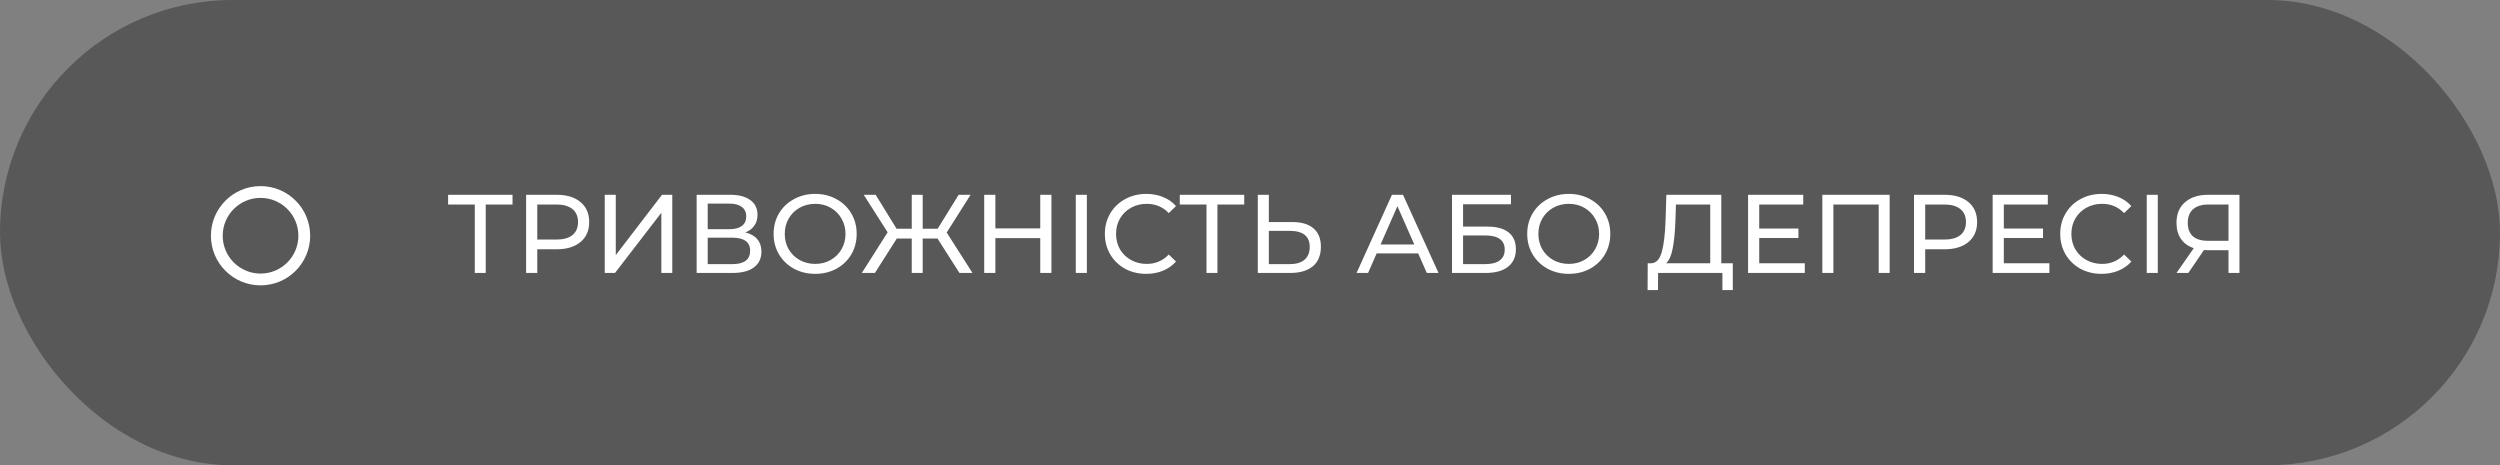 <?xml version="1.0" encoding="UTF-8"?> <svg xmlns="http://www.w3.org/2000/svg" width="403" height="75" viewBox="0 0 403 75" fill="none"><rect x="0" y="0" width="403" height="75" fill="#808080" stroke="none"/> <rect width="403" height="75" rx="37.5" fill="#585858"></rect> <path d="M50 38C50 42.418 46.418 46 42 46C37.582 46 34 42.418 34 38C34 33.582 37.582 30 42 30C46.418 30 50 33.582 50 38ZM35.9 38C35.9 41.369 38.631 44.1 42 44.1C45.369 44.1 48.1 41.369 48.1 38C48.1 34.631 45.369 31.9 42 31.9C38.631 31.9 35.9 34.631 35.9 38Z" fill="white"></path> <path d="M82.62 32.966H78.3V44H76.536V32.966H72.234V31.4H82.62V32.966ZM89.722 31.4C91.354 31.4 92.638 31.79 93.574 32.57C94.51 33.35 94.978 34.424 94.978 35.792C94.978 37.16 94.51 38.234 93.574 39.014C92.638 39.794 91.354 40.184 89.722 40.184H86.608V44H84.808V31.4H89.722ZM89.668 38.618C90.808 38.618 91.678 38.378 92.278 37.898C92.878 37.406 93.178 36.704 93.178 35.792C93.178 34.88 92.878 34.184 92.278 33.704C91.678 33.212 90.808 32.966 89.668 32.966H86.608V38.618H89.668ZM97.481 31.4H99.263V41.12L106.716 31.4H108.372V44H106.608V34.298L99.138 44H97.481V31.4ZM120.148 37.466C121 37.67 121.642 38.036 122.074 38.564C122.518 39.08 122.74 39.746 122.74 40.562C122.74 41.654 122.338 42.5 121.534 43.1C120.742 43.7 119.584 44 118.06 44H112.3V31.4H117.718C119.098 31.4 120.172 31.682 120.94 32.246C121.72 32.798 122.11 33.596 122.11 34.64C122.11 35.324 121.936 35.906 121.588 36.386C121.252 36.866 120.772 37.226 120.148 37.466ZM114.082 36.944H117.592C118.468 36.944 119.134 36.77 119.59 36.422C120.058 36.074 120.292 35.564 120.292 34.892C120.292 34.22 120.058 33.71 119.59 33.362C119.122 33.002 118.456 32.822 117.592 32.822H114.082V36.944ZM118.024 42.578C119.956 42.578 120.922 41.858 120.922 40.418C120.922 39.698 120.676 39.17 120.184 38.834C119.704 38.486 118.984 38.312 118.024 38.312H114.082V42.578H118.024ZM131.417 44.144C130.145 44.144 128.999 43.868 127.979 43.316C126.959 42.752 126.155 41.978 125.567 40.994C124.991 40.01 124.703 38.912 124.703 37.7C124.703 36.488 124.991 35.39 125.567 34.406C126.155 33.422 126.959 32.654 127.979 32.102C128.999 31.538 130.145 31.256 131.417 31.256C132.677 31.256 133.817 31.538 134.837 32.102C135.857 32.654 136.655 33.422 137.231 34.406C137.807 35.378 138.095 36.476 138.095 37.7C138.095 38.924 137.807 40.028 137.231 41.012C136.655 41.984 135.857 42.752 134.837 43.316C133.817 43.868 132.677 44.144 131.417 44.144ZM131.417 42.542C132.341 42.542 133.169 42.332 133.901 41.912C134.645 41.492 135.227 40.916 135.647 40.184C136.079 39.44 136.295 38.612 136.295 37.7C136.295 36.788 136.079 35.966 135.647 35.234C135.227 34.49 134.645 33.908 133.901 33.488C133.169 33.068 132.341 32.858 131.417 32.858C130.493 32.858 129.653 33.068 128.897 33.488C128.153 33.908 127.565 34.49 127.133 35.234C126.713 35.966 126.503 36.788 126.503 37.7C126.503 38.612 126.713 39.44 127.133 40.184C127.565 40.916 128.153 41.492 128.897 41.912C129.653 42.332 130.493 42.542 131.417 42.542ZM151.132 38.456H148.738V44H146.974V38.456H144.562L141.034 44H138.928L143.086 37.448L139.234 31.4H141.16L144.526 36.872H146.974V31.4H148.738V36.872H151.15L154.534 31.4H156.46L152.608 37.484L156.766 44H154.66L151.132 38.456ZM169.489 31.4V44H167.689V38.384H160.453V44H158.653V31.4H160.453V36.818H167.689V31.4H169.489ZM173.419 31.4H175.201V44H173.419V31.4ZM184.766 44.144C183.506 44.144 182.366 43.868 181.346 43.316C180.338 42.752 179.546 41.984 178.97 41.012C178.394 40.028 178.106 38.924 178.106 37.7C178.106 36.476 178.394 35.378 178.97 34.406C179.546 33.422 180.344 32.654 181.364 32.102C182.384 31.538 183.524 31.256 184.784 31.256C185.768 31.256 186.668 31.424 187.484 31.76C188.3 32.084 188.996 32.57 189.572 33.218L188.402 34.352C187.454 33.356 186.272 32.858 184.856 32.858C183.92 32.858 183.074 33.068 182.318 33.488C181.562 33.908 180.968 34.49 180.536 35.234C180.116 35.966 179.906 36.788 179.906 37.7C179.906 38.612 180.116 39.44 180.536 40.184C180.968 40.916 181.562 41.492 182.318 41.912C183.074 42.332 183.92 42.542 184.856 42.542C186.26 42.542 187.442 42.038 188.402 41.03L189.572 42.164C188.996 42.812 188.294 43.304 187.466 43.64C186.65 43.976 185.75 44.144 184.766 44.144ZM200.569 32.966H196.249V44H194.485V32.966H190.183V31.4H200.569V32.966ZM208.283 35.792C209.783 35.792 210.929 36.128 211.721 36.8C212.525 37.472 212.927 38.462 212.927 39.77C212.927 41.15 212.495 42.2 211.631 42.92C210.779 43.64 209.555 44 207.959 44H202.757V31.4H204.539V35.792H208.283ZM207.887 42.578C208.931 42.578 209.729 42.344 210.281 41.876C210.845 41.396 211.127 40.706 211.127 39.806C211.127 38.078 210.047 37.214 207.887 37.214H204.539V42.578H207.887ZM228.613 40.85H221.917L220.531 44H218.677L224.383 31.4H226.165L231.889 44H229.999L228.613 40.85ZM227.983 39.41L225.265 33.236L222.547 39.41H227.983ZM234.064 31.4H243.568V32.93H235.846V36.53H239.77C241.27 36.53 242.41 36.842 243.19 37.466C243.97 38.09 244.36 38.99 244.36 40.166C244.36 41.402 243.934 42.35 243.082 43.01C242.242 43.67 241.036 44 239.464 44H234.064V31.4ZM239.392 42.578C240.424 42.578 241.21 42.38 241.75 41.984C242.29 41.588 242.56 41.006 242.56 40.238C242.56 38.714 241.504 37.952 239.392 37.952H235.846V42.578H239.392ZM252.9 44.144C251.628 44.144 250.482 43.868 249.462 43.316C248.442 42.752 247.638 41.978 247.05 40.994C246.474 40.01 246.186 38.912 246.186 37.7C246.186 36.488 246.474 35.39 247.05 34.406C247.638 33.422 248.442 32.654 249.462 32.102C250.482 31.538 251.628 31.256 252.9 31.256C254.16 31.256 255.3 31.538 256.32 32.102C257.34 32.654 258.138 33.422 258.714 34.406C259.29 35.378 259.578 36.476 259.578 37.7C259.578 38.924 259.29 40.028 258.714 41.012C258.138 41.984 257.34 42.752 256.32 43.316C255.3 43.868 254.16 44.144 252.9 44.144ZM252.9 42.542C253.824 42.542 254.652 42.332 255.384 41.912C256.128 41.492 256.71 40.916 257.13 40.184C257.562 39.44 257.778 38.612 257.778 37.7C257.778 36.788 257.562 35.966 257.13 35.234C256.71 34.49 256.128 33.908 255.384 33.488C254.652 33.068 253.824 32.858 252.9 32.858C251.976 32.858 251.136 33.068 250.38 33.488C249.636 33.908 249.048 34.49 248.616 35.234C248.196 35.966 247.986 36.788 247.986 37.7C247.986 38.612 248.196 39.44 248.616 40.184C249.048 40.916 249.636 41.492 250.38 41.912C251.136 42.332 251.976 42.542 252.9 42.542ZM279.327 42.434V46.754H277.653V44H267.285L267.267 46.754H265.593L265.611 42.434H266.223C267.015 42.386 267.573 41.762 267.897 40.562C268.221 39.35 268.419 37.646 268.491 35.45L268.617 31.4H277.473V42.434H279.327ZM270.075 35.612C270.015 37.388 269.871 38.858 269.643 40.022C269.427 41.186 269.073 41.99 268.581 42.434H275.691V32.966H270.165L270.075 35.612ZM290.932 42.434V44H281.788V31.4H290.68V32.966H283.588V36.836H289.906V38.366H283.588V42.434H290.932ZM304.613 31.4V44H302.849V32.966H295.541V44H293.759V31.4H304.613ZM313.456 31.4C315.088 31.4 316.372 31.79 317.308 32.57C318.244 33.35 318.712 34.424 318.712 35.792C318.712 37.16 318.244 38.234 317.308 39.014C316.372 39.794 315.088 40.184 313.456 40.184H310.342V44H308.542V31.4H313.456ZM313.402 38.618C314.542 38.618 315.412 38.378 316.012 37.898C316.612 37.406 316.912 36.704 316.912 35.792C316.912 34.88 316.612 34.184 316.012 33.704C315.412 33.212 314.542 32.966 313.402 32.966H310.342V38.618H313.402ZM330.36 42.434V44H321.216V31.4H330.108V32.966H323.016V36.836H329.334V38.366H323.016V42.434H330.36ZM338.768 44.144C337.508 44.144 336.368 43.868 335.348 43.316C334.34 42.752 333.548 41.984 332.972 41.012C332.396 40.028 332.108 38.924 332.108 37.7C332.108 36.476 332.396 35.378 332.972 34.406C333.548 33.422 334.346 32.654 335.366 32.102C336.386 31.538 337.526 31.256 338.786 31.256C339.77 31.256 340.67 31.424 341.486 31.76C342.302 32.084 342.998 32.57 343.574 33.218L342.404 34.352C341.456 33.356 340.274 32.858 338.858 32.858C337.922 32.858 337.076 33.068 336.32 33.488C335.564 33.908 334.97 34.49 334.538 35.234C334.118 35.966 333.908 36.788 333.908 37.7C333.908 38.612 334.118 39.44 334.538 40.184C334.97 40.916 335.564 41.492 336.32 41.912C337.076 42.332 337.922 42.542 338.858 42.542C340.262 42.542 341.444 42.038 342.404 41.03L343.574 42.164C342.998 42.812 342.296 43.304 341.468 43.64C340.652 43.976 339.752 44.144 338.768 44.144ZM346.054 31.4H347.836V44H346.054V31.4ZM361.001 31.4V44H359.237V40.328H355.763C355.547 40.328 355.385 40.322 355.277 40.31L352.757 44H350.849L353.639 40.004C352.739 39.704 352.049 39.206 351.569 38.51C351.089 37.802 350.849 36.944 350.849 35.936C350.849 34.508 351.305 33.398 352.217 32.606C353.141 31.802 354.383 31.4 355.943 31.4H361.001ZM352.667 35.918C352.667 36.854 352.937 37.574 353.477 38.078C354.029 38.57 354.839 38.816 355.907 38.816H359.237V32.966H356.015C354.935 32.966 354.107 33.218 353.531 33.722C352.955 34.226 352.667 34.958 352.667 35.918Z" fill="white"></path> </svg> 